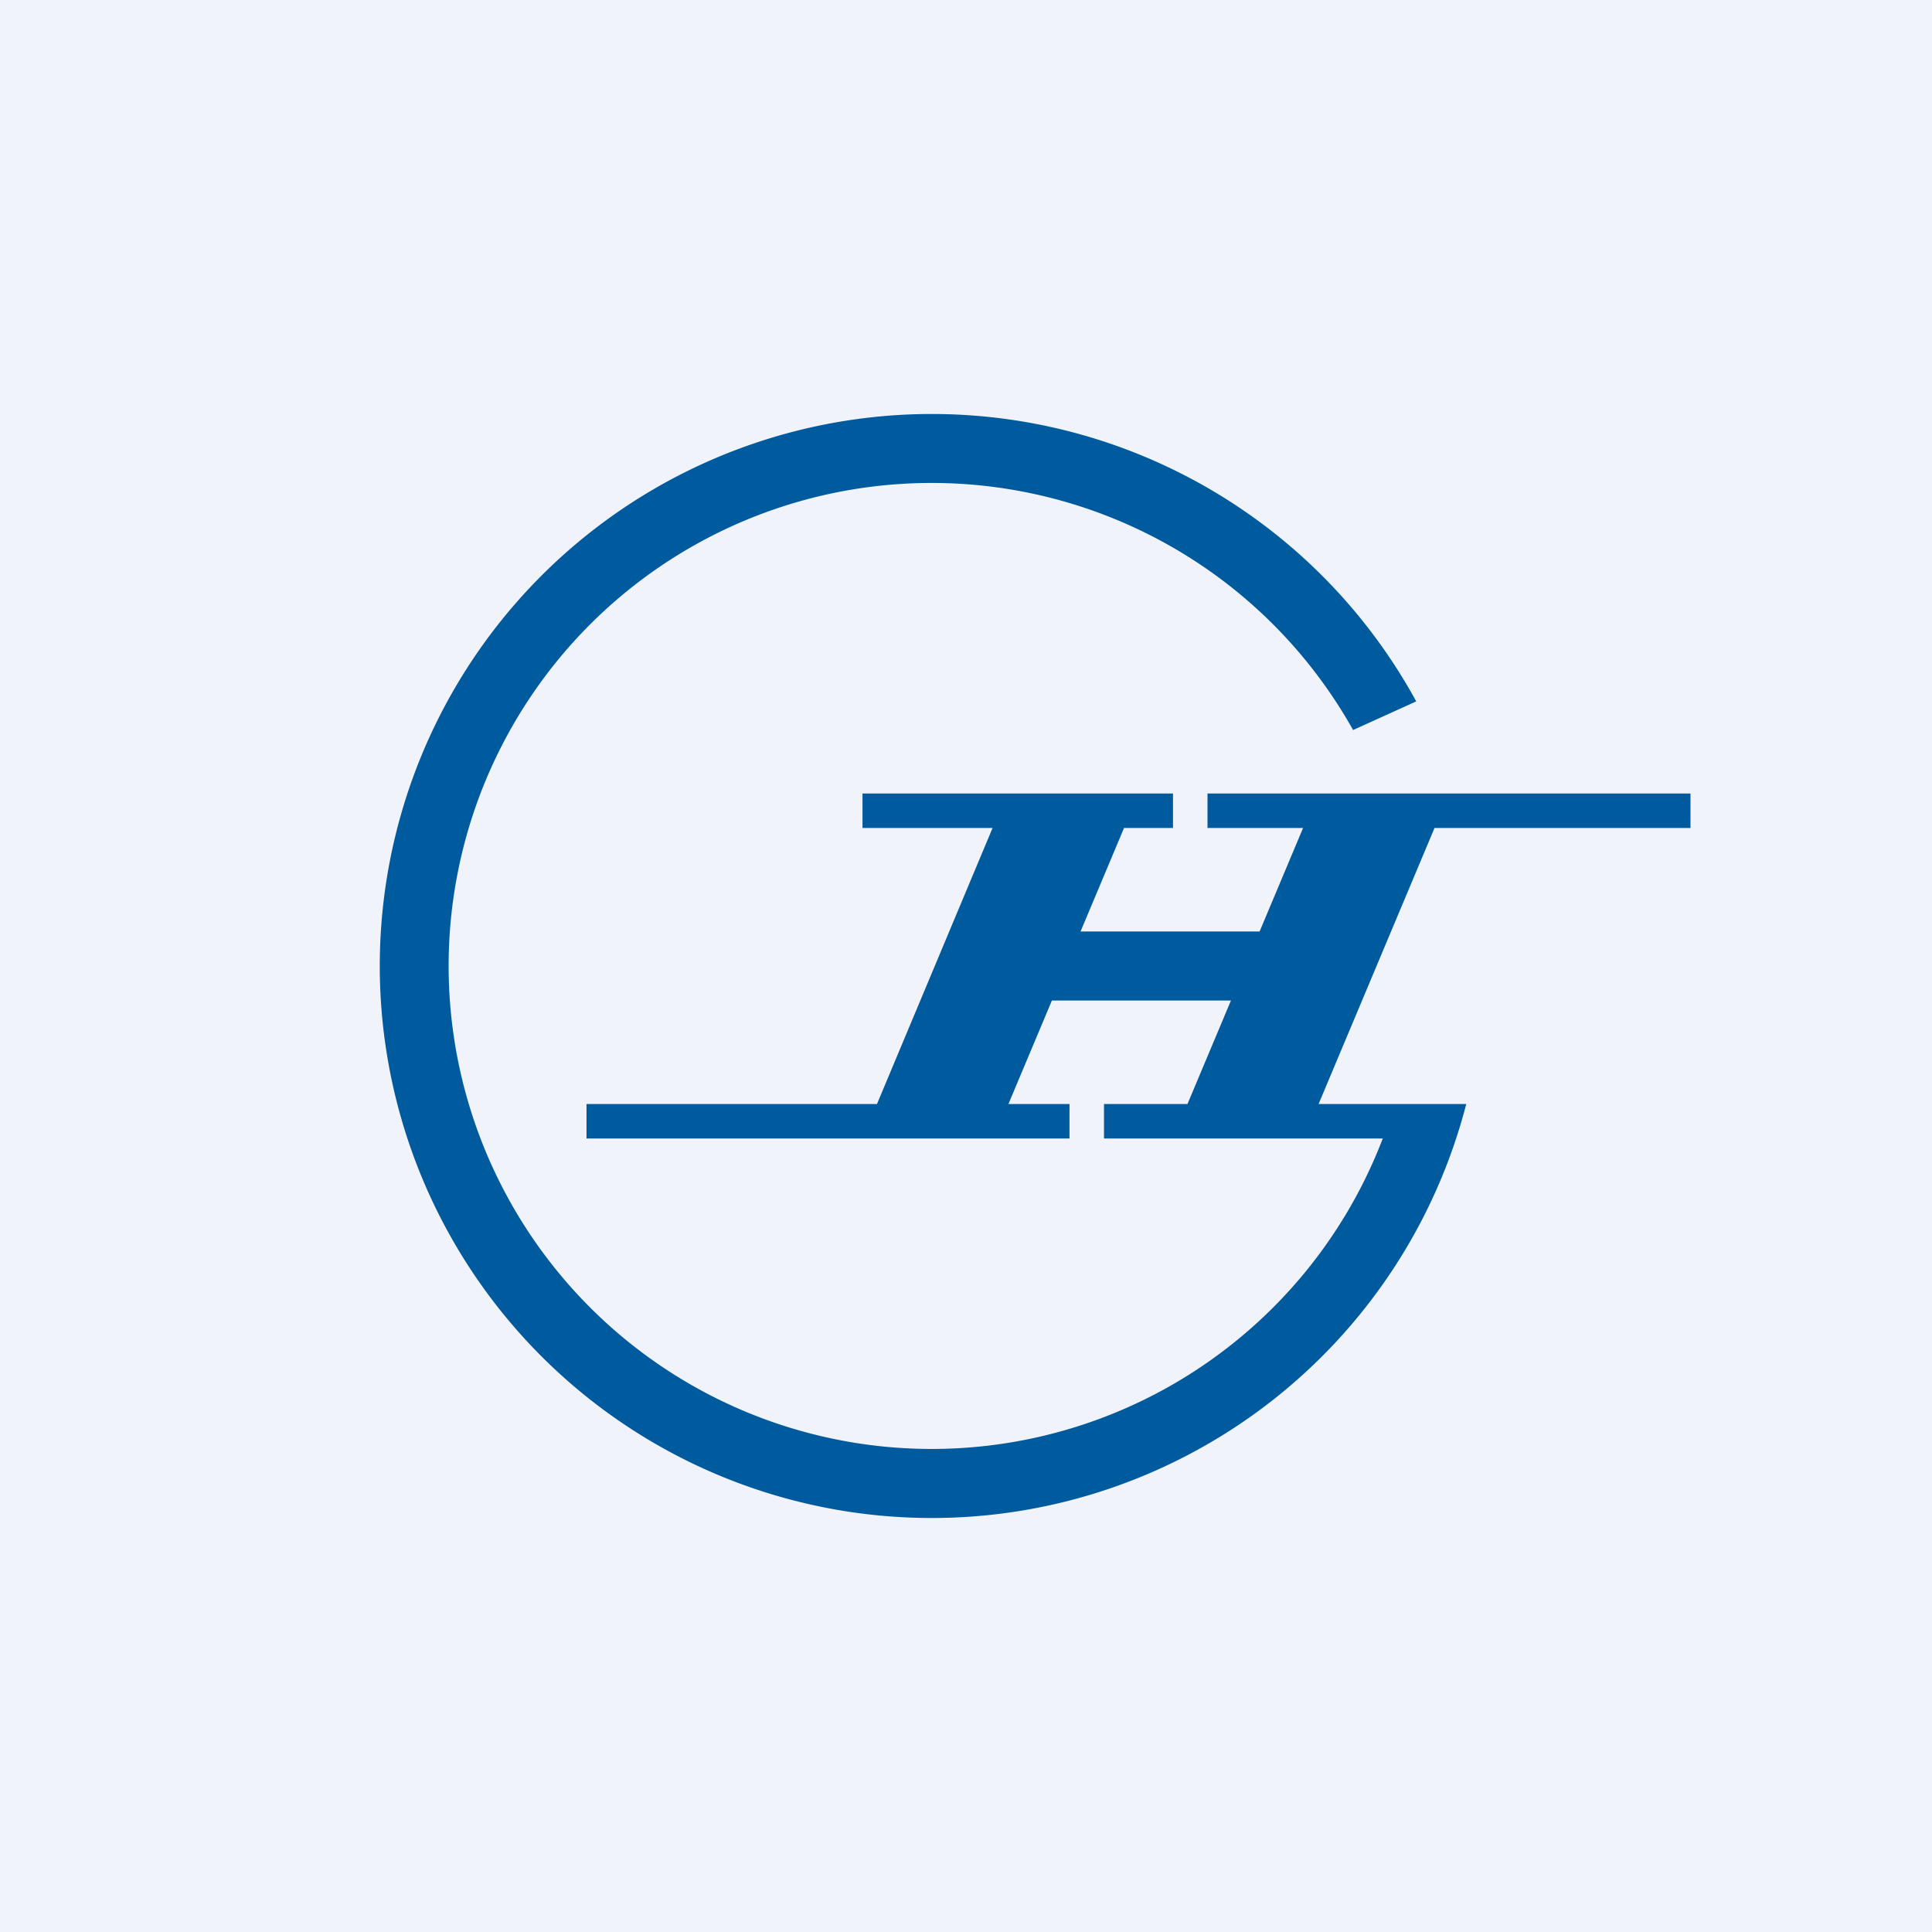 <svg width="56" height="56" viewBox="0 0 56 56" xmlns="http://www.w3.org/2000/svg"><path fill="#F0F3FA" d="M0 0h56v56H0z"/><path d="M27 44a16 16 0 0 0 15.5-12h-4.28l3.36-8H49v-1H35v1h2.77l-1.26 3h-5.19l1.26-3H34v-1h-9v1h3.77l-3.35 8H17v1h14v-1h-1.77l1.26-3h5.19l-1.26 3H32v1h8.08a14 14 0 1 1-.86-11.84l1.83-.83A16 16 0 1 0 27 44Z" fill="#005A9E"/></svg>